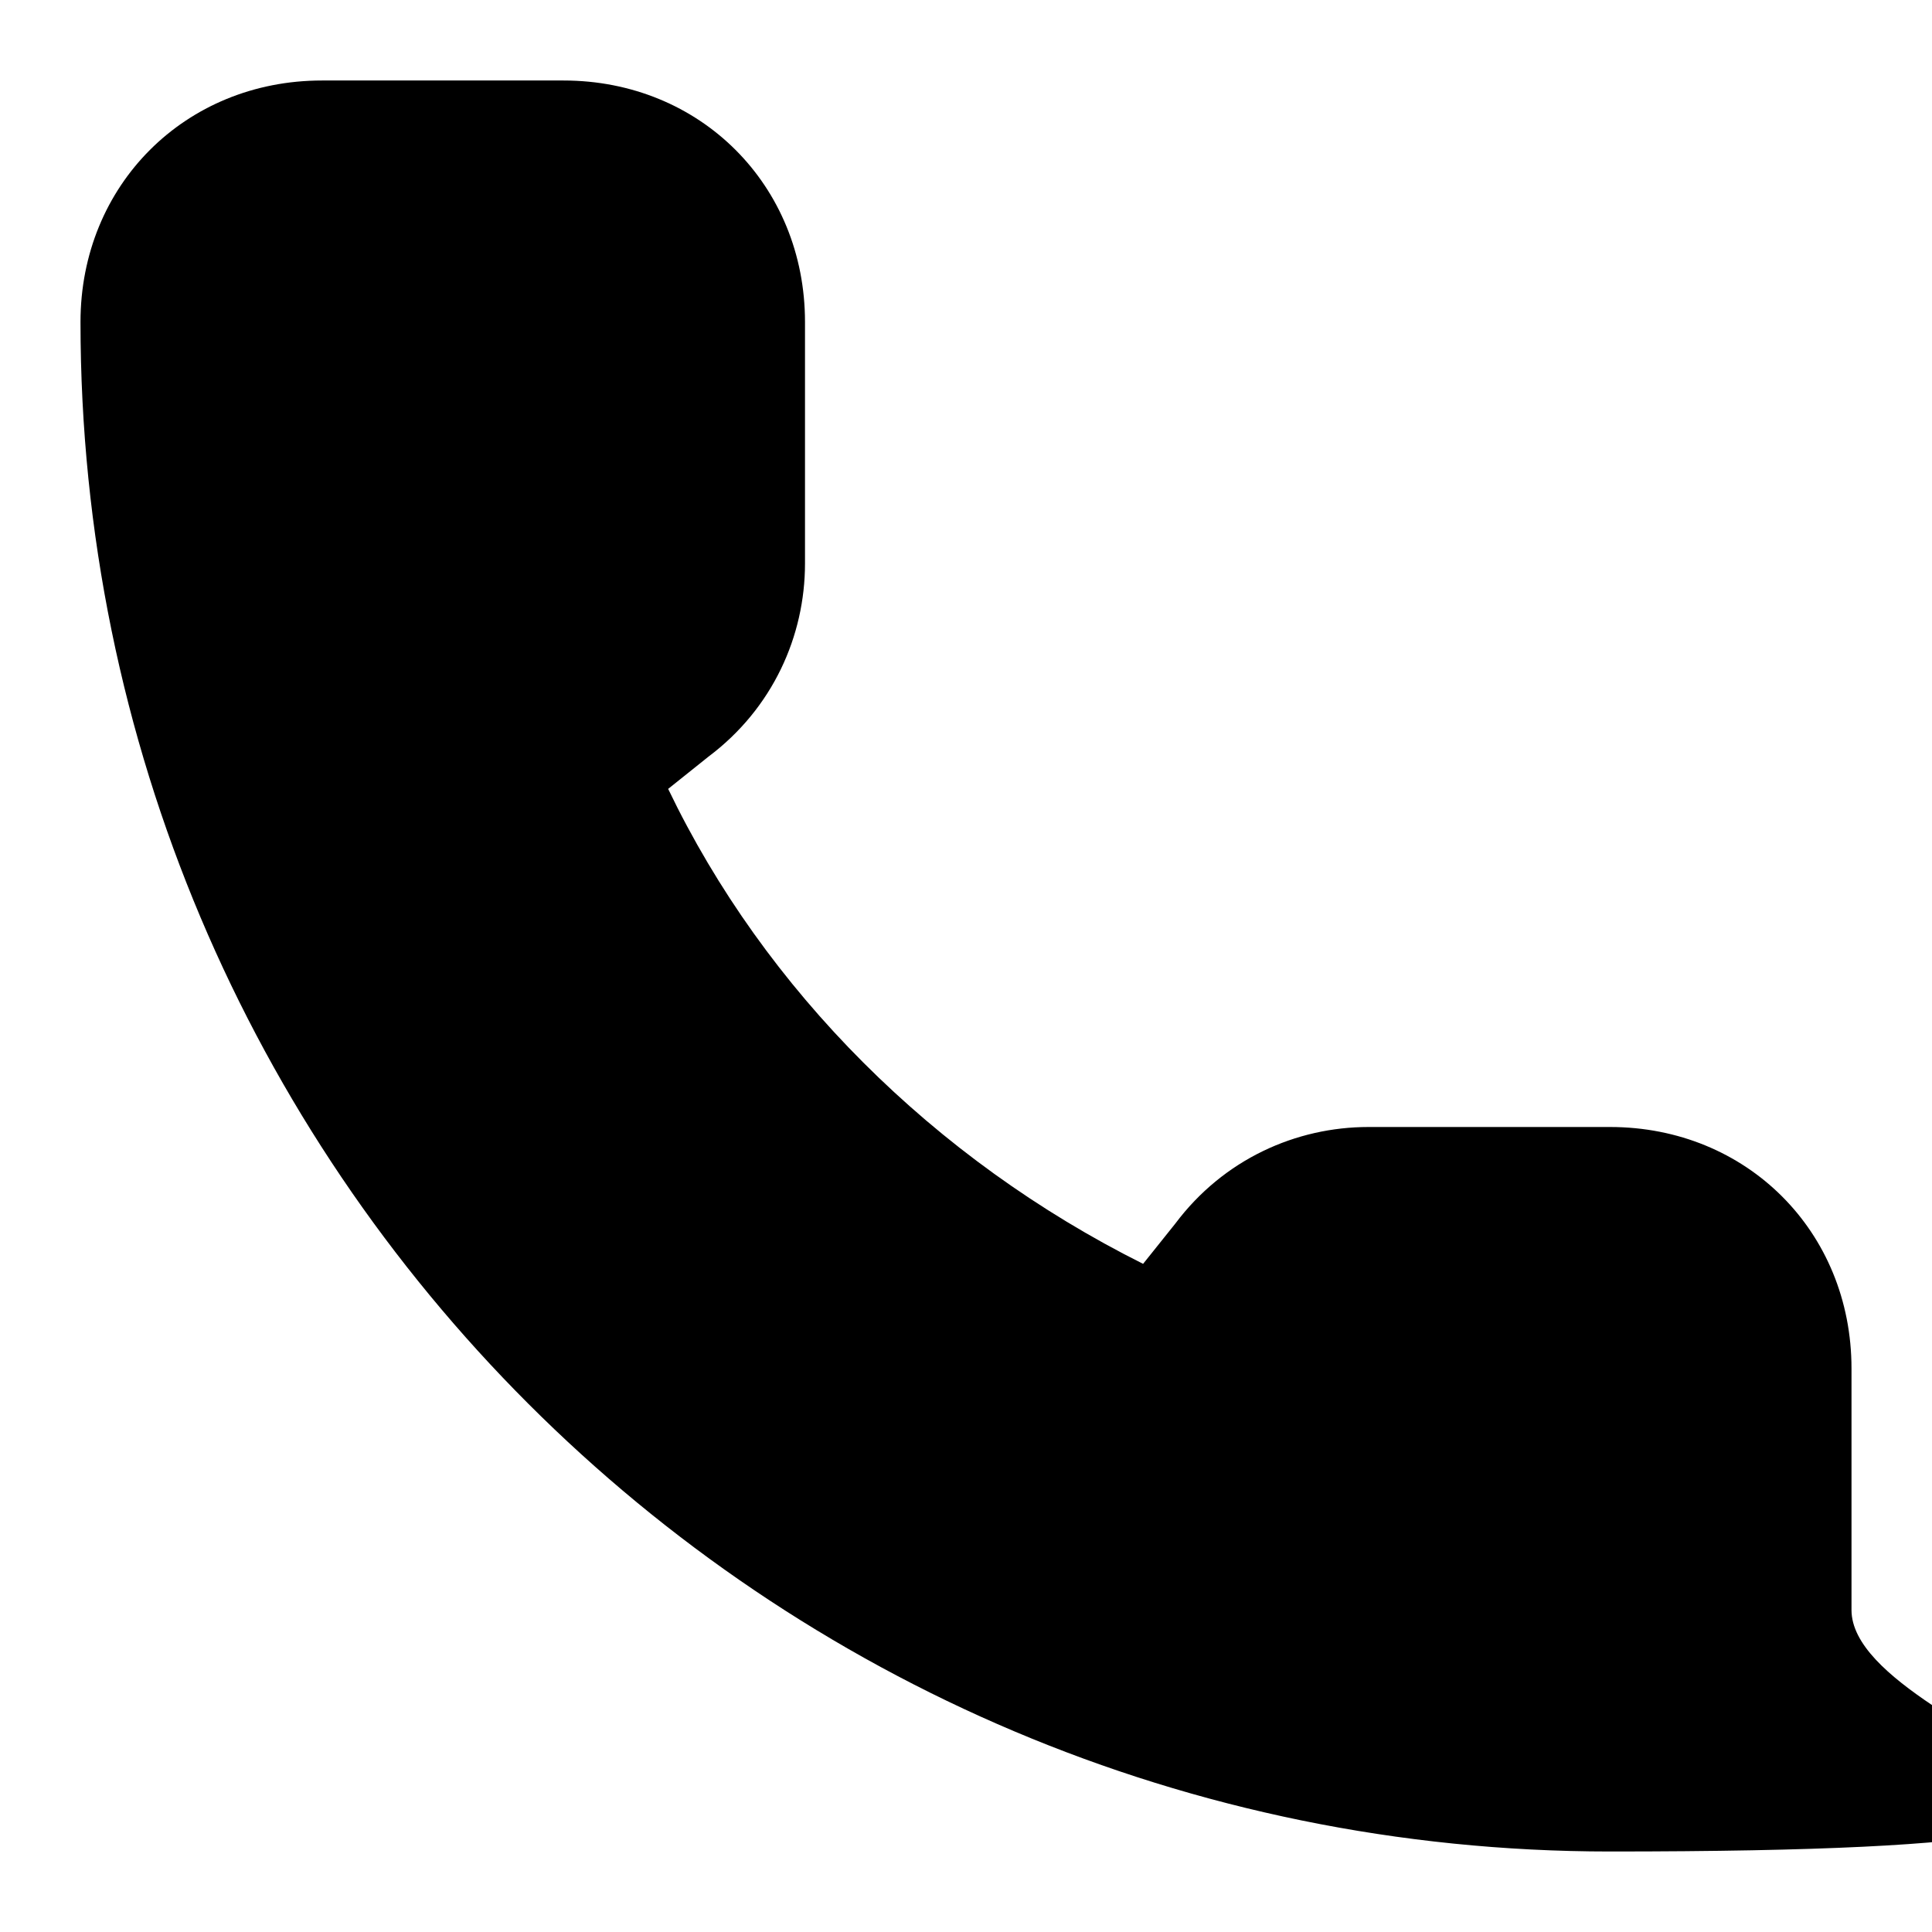 <?xml version="1.0" encoding="UTF-8"?>
<svg id="_레이어_1" data-name="레이어_1" xmlns="http://www.w3.org/2000/svg" width="24" height="24" version="1.1" viewBox="0 0 24 24">
  <!-- Generator: Adobe Illustrator 29.5.1, SVG Export Plug-In . SVG Version: 2.1.0 Build 141)  -->
  <path d="M20,14h-3c-.9,0-1.8.4-2.4,1.2l-.4.5c-2.6-1.3-4.7-3.4-5.9-5.9l.5-.4c.8-.6,1.2-1.5,1.2-2.4v-3c0-1.7-1.3-3-3-3h-3c-1.7,0-3,1.3-3,3,0,10.5,8.5,19,19,19s3-1.3,3-3v-3c0-1.7-1.3-3-3-3Z"/>
</svg>
